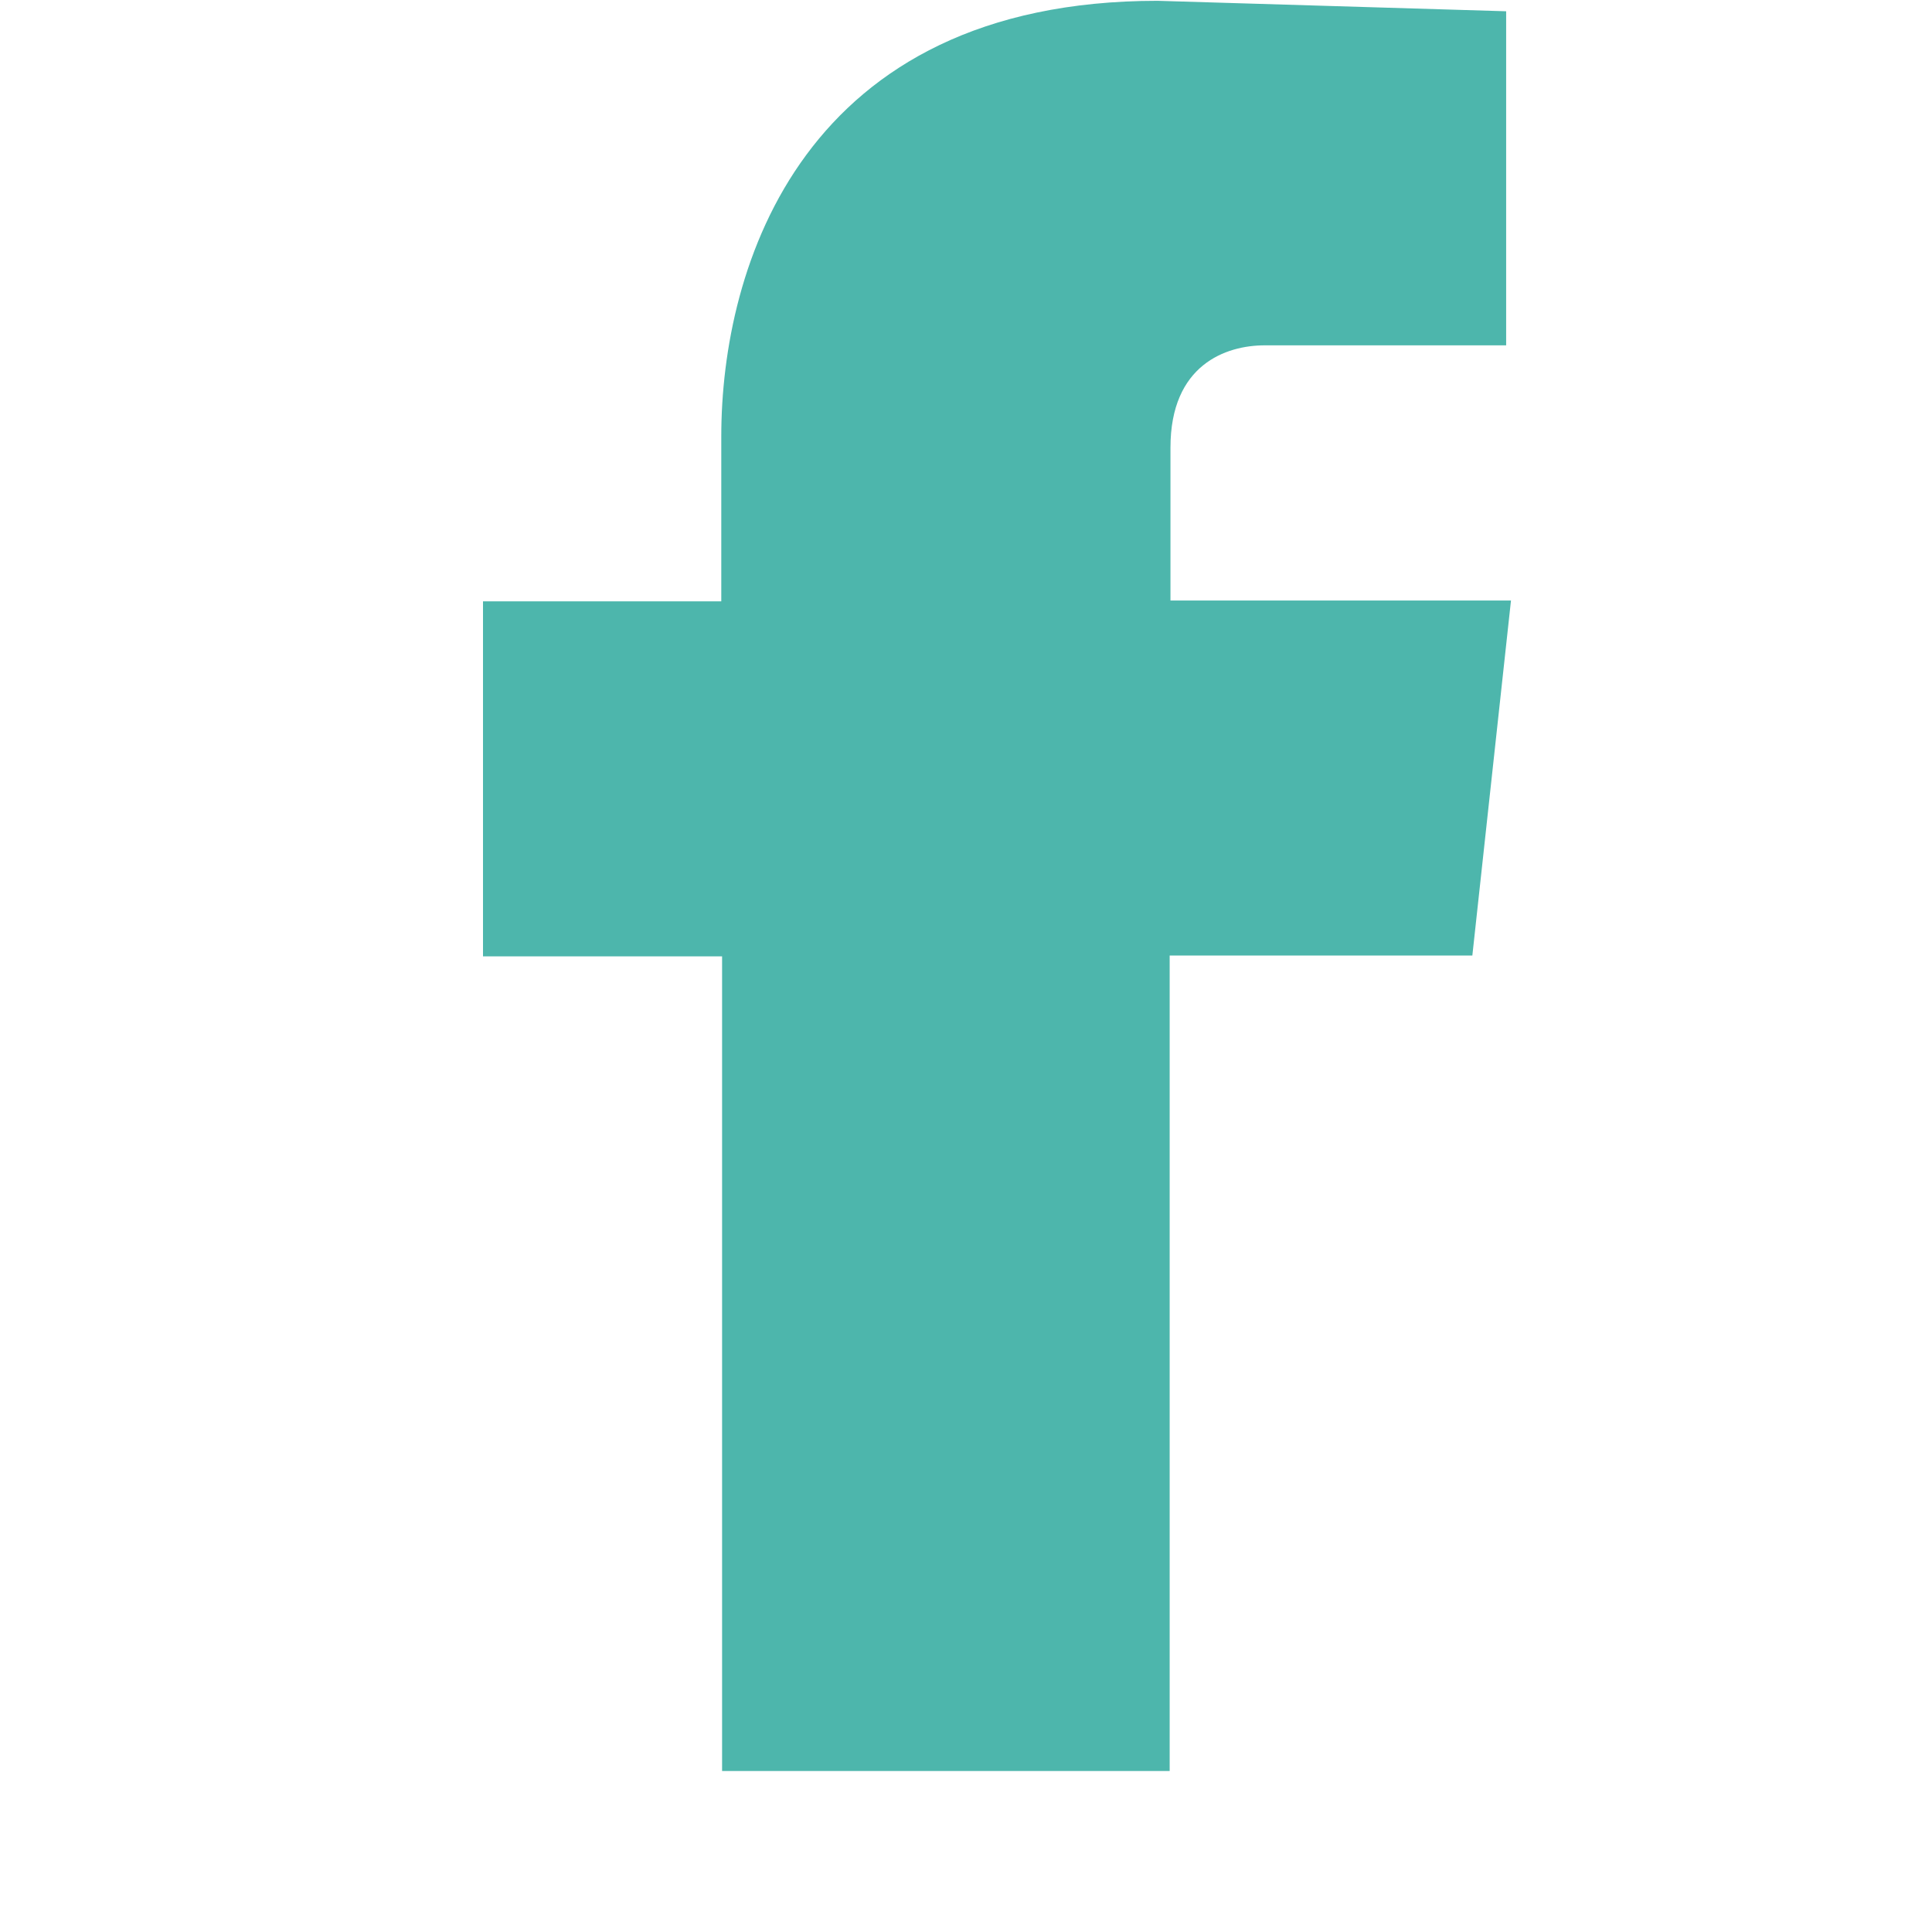 <svg xmlns="http://www.w3.org/2000/svg" width="24" height="24" viewBox="0 0 24 24">
  <path d="M18.77,7.46H14.54v-1.9c0-1.03,0.69-1.27,1.17-1.27h3V0.14L14.38,0.01c-4.41,0-5.42,3.3-5.42,5.41v2.05H6v4.41h2.97V22h5.56v-10.13h3.76L18.77,7.46z" fill="#4db6ac"/>
</svg>
